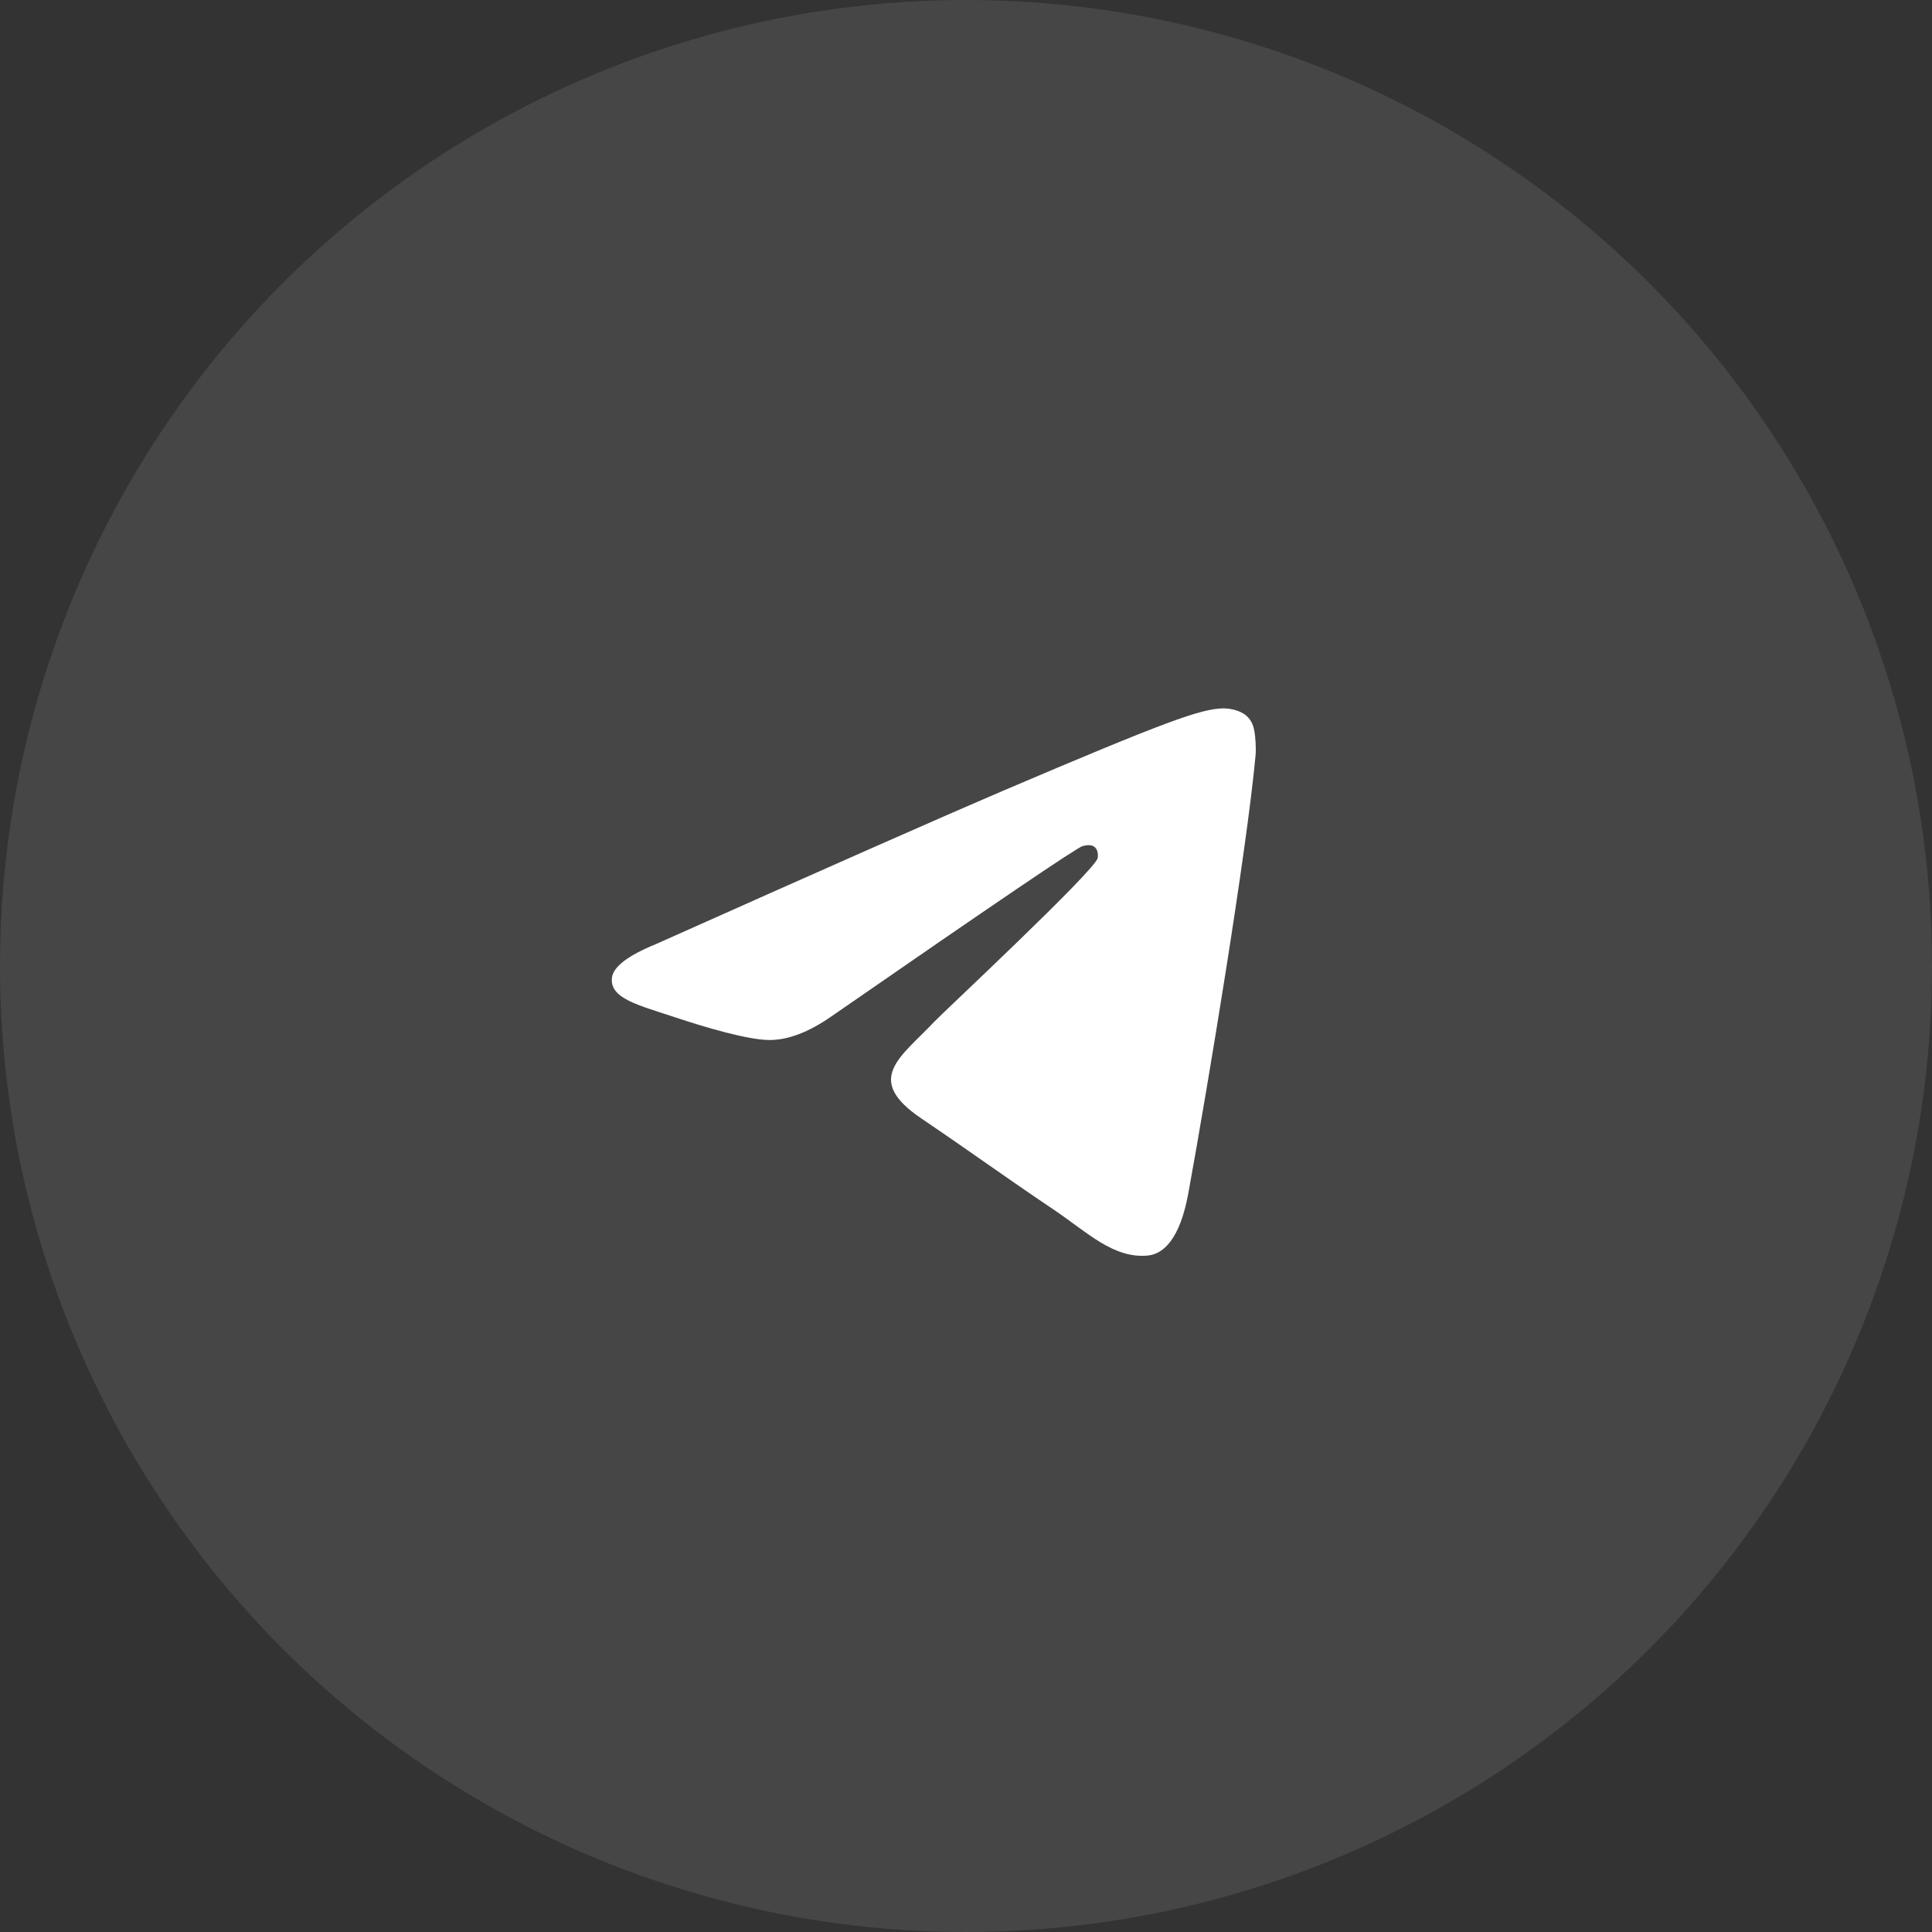 <svg width="60" height="60" viewBox="0 0 60 60" fill="none" xmlns="http://www.w3.org/2000/svg">
<rect x="0" y="0" width="60" height="60" fill="#333333" stroke="none"/>
<circle cx="30" cy="30" r="30" fill="#F5F5F7" fill-opacity="0.1"/>
<path fill-rule="evenodd" clip-rule="evenodd" d="M20.375 29.318C25.744 26.919 29.324 25.338 31.115 24.573C36.229 22.392 37.292 22.013 37.985 22C38.137 21.997 38.478 22.036 38.698 22.22C38.885 22.375 38.936 22.584 38.96 22.731C38.985 22.878 39.015 23.213 38.991 23.475C38.714 26.462 37.515 33.71 36.905 37.055C36.647 38.471 36.138 38.945 35.646 38.992C34.577 39.093 33.764 38.267 32.729 37.57C31.108 36.48 30.192 35.802 28.619 34.739C26.8 33.51 27.979 32.834 29.015 31.73C29.287 31.442 33.999 27.046 34.09 26.647C34.101 26.597 34.112 26.411 34.004 26.313C33.897 26.215 33.738 26.248 33.623 26.275C33.46 26.313 30.871 28.068 25.855 31.541C25.12 32.059 24.454 32.311 23.858 32.298C23.2 32.283 21.935 31.916 20.995 31.603C19.842 31.218 18.925 31.015 19.005 30.362C19.046 30.022 19.503 29.674 20.375 29.318Z" fill="white"/>
</svg>
